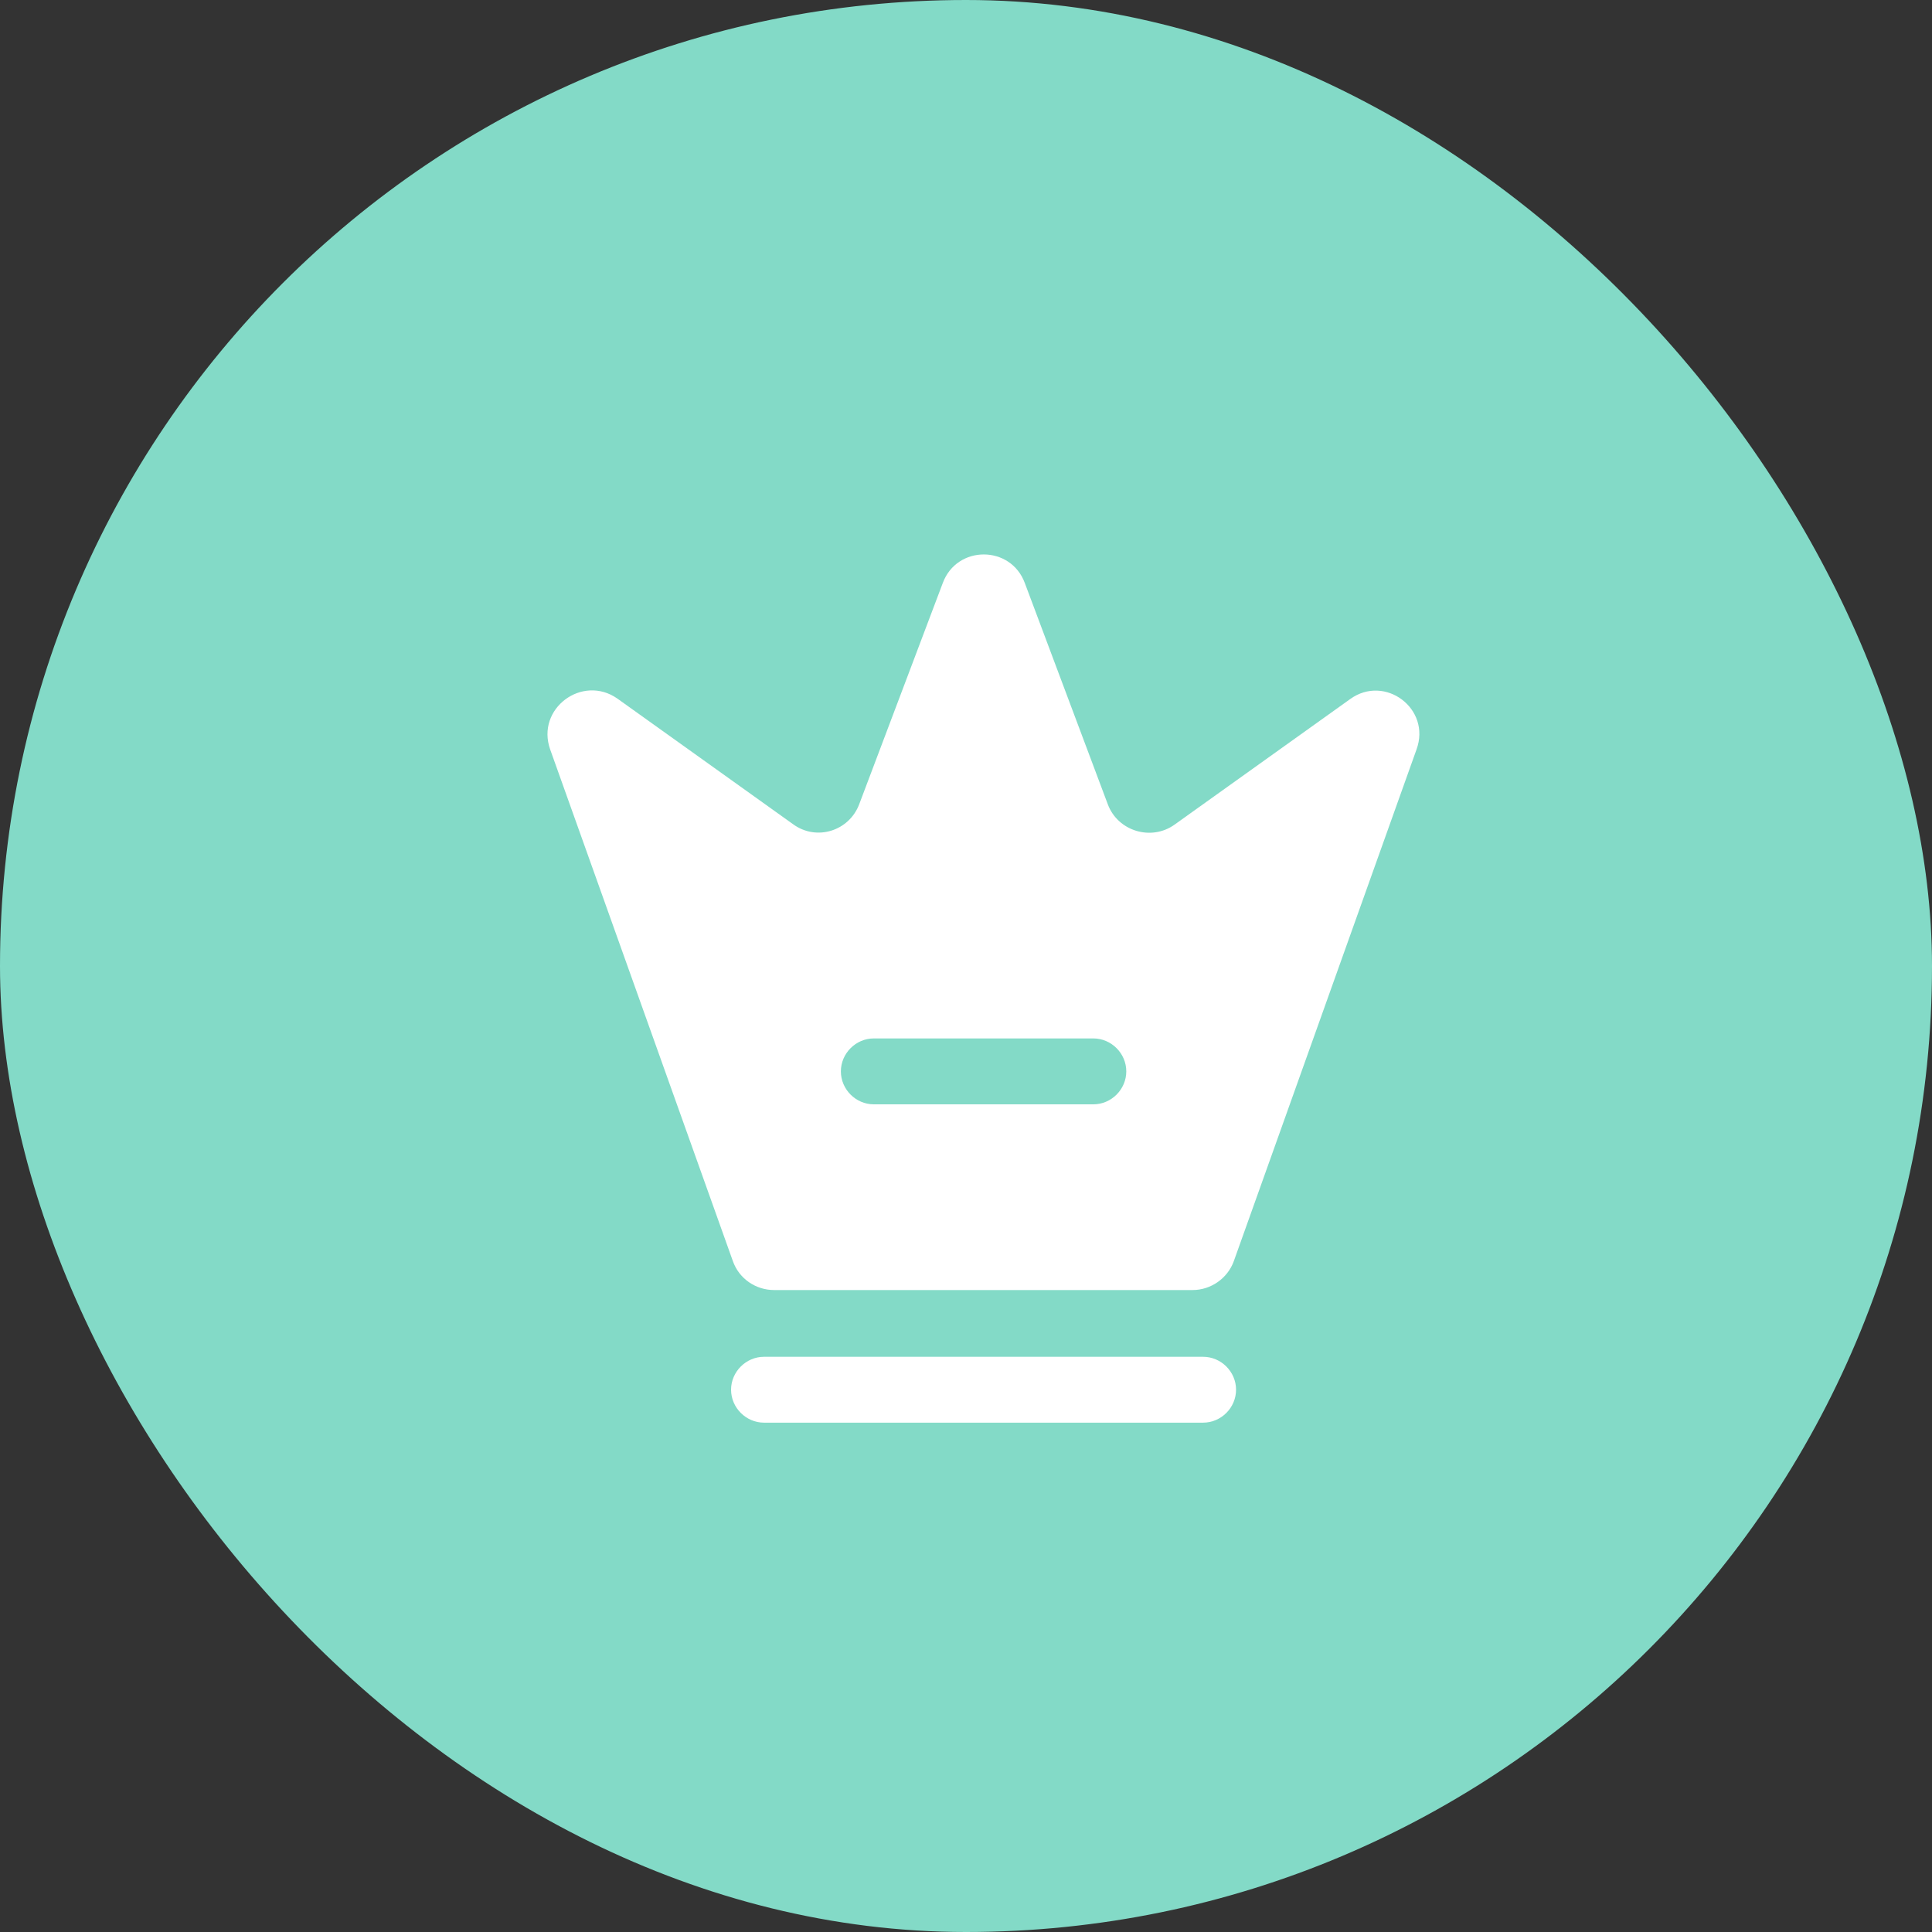 <svg xmlns="http://www.w3.org/2000/svg" fill="none" viewBox="0 0 55 55" height="55" width="55">
<rect x="0" y="0" width="55" height="55" fill="#333333" stroke="none"/>
<rect fill="#83DAC7" rx="27.5" height="55" width="55"></rect>
<path fill="white" d="M34.25 40.5H21.75C21.238 40.5 20.812 40.075 20.812 39.562C20.812 39.05 21.238 38.625 21.75 38.625H34.25C34.763 38.625 35.188 39.05 35.188 39.562C35.188 40.075 34.763 40.5 34.25 40.5Z"></path>
<path fill="white" d="M38.438 19.9L33.438 23.475C32.775 23.95 31.825 23.663 31.538 22.9L29.175 16.6C28.775 15.512 27.238 15.512 26.838 16.6L24.463 22.887C24.175 23.663 23.238 23.95 22.575 23.462L17.575 19.887C16.575 19.188 15.25 20.175 15.663 21.337L20.863 35.9C21.038 36.4 21.513 36.725 22.038 36.725H33.95C34.475 36.725 34.95 36.388 35.125 35.9L40.325 21.337C40.75 20.175 39.425 19.188 38.438 19.9ZM31.125 31.438H24.875C24.363 31.438 23.938 31.012 23.938 30.5C23.938 29.988 24.363 29.562 24.875 29.562H31.125C31.638 29.562 32.063 29.988 32.063 30.5C32.063 31.012 31.638 31.438 31.125 31.438Z"></path>
</svg>
